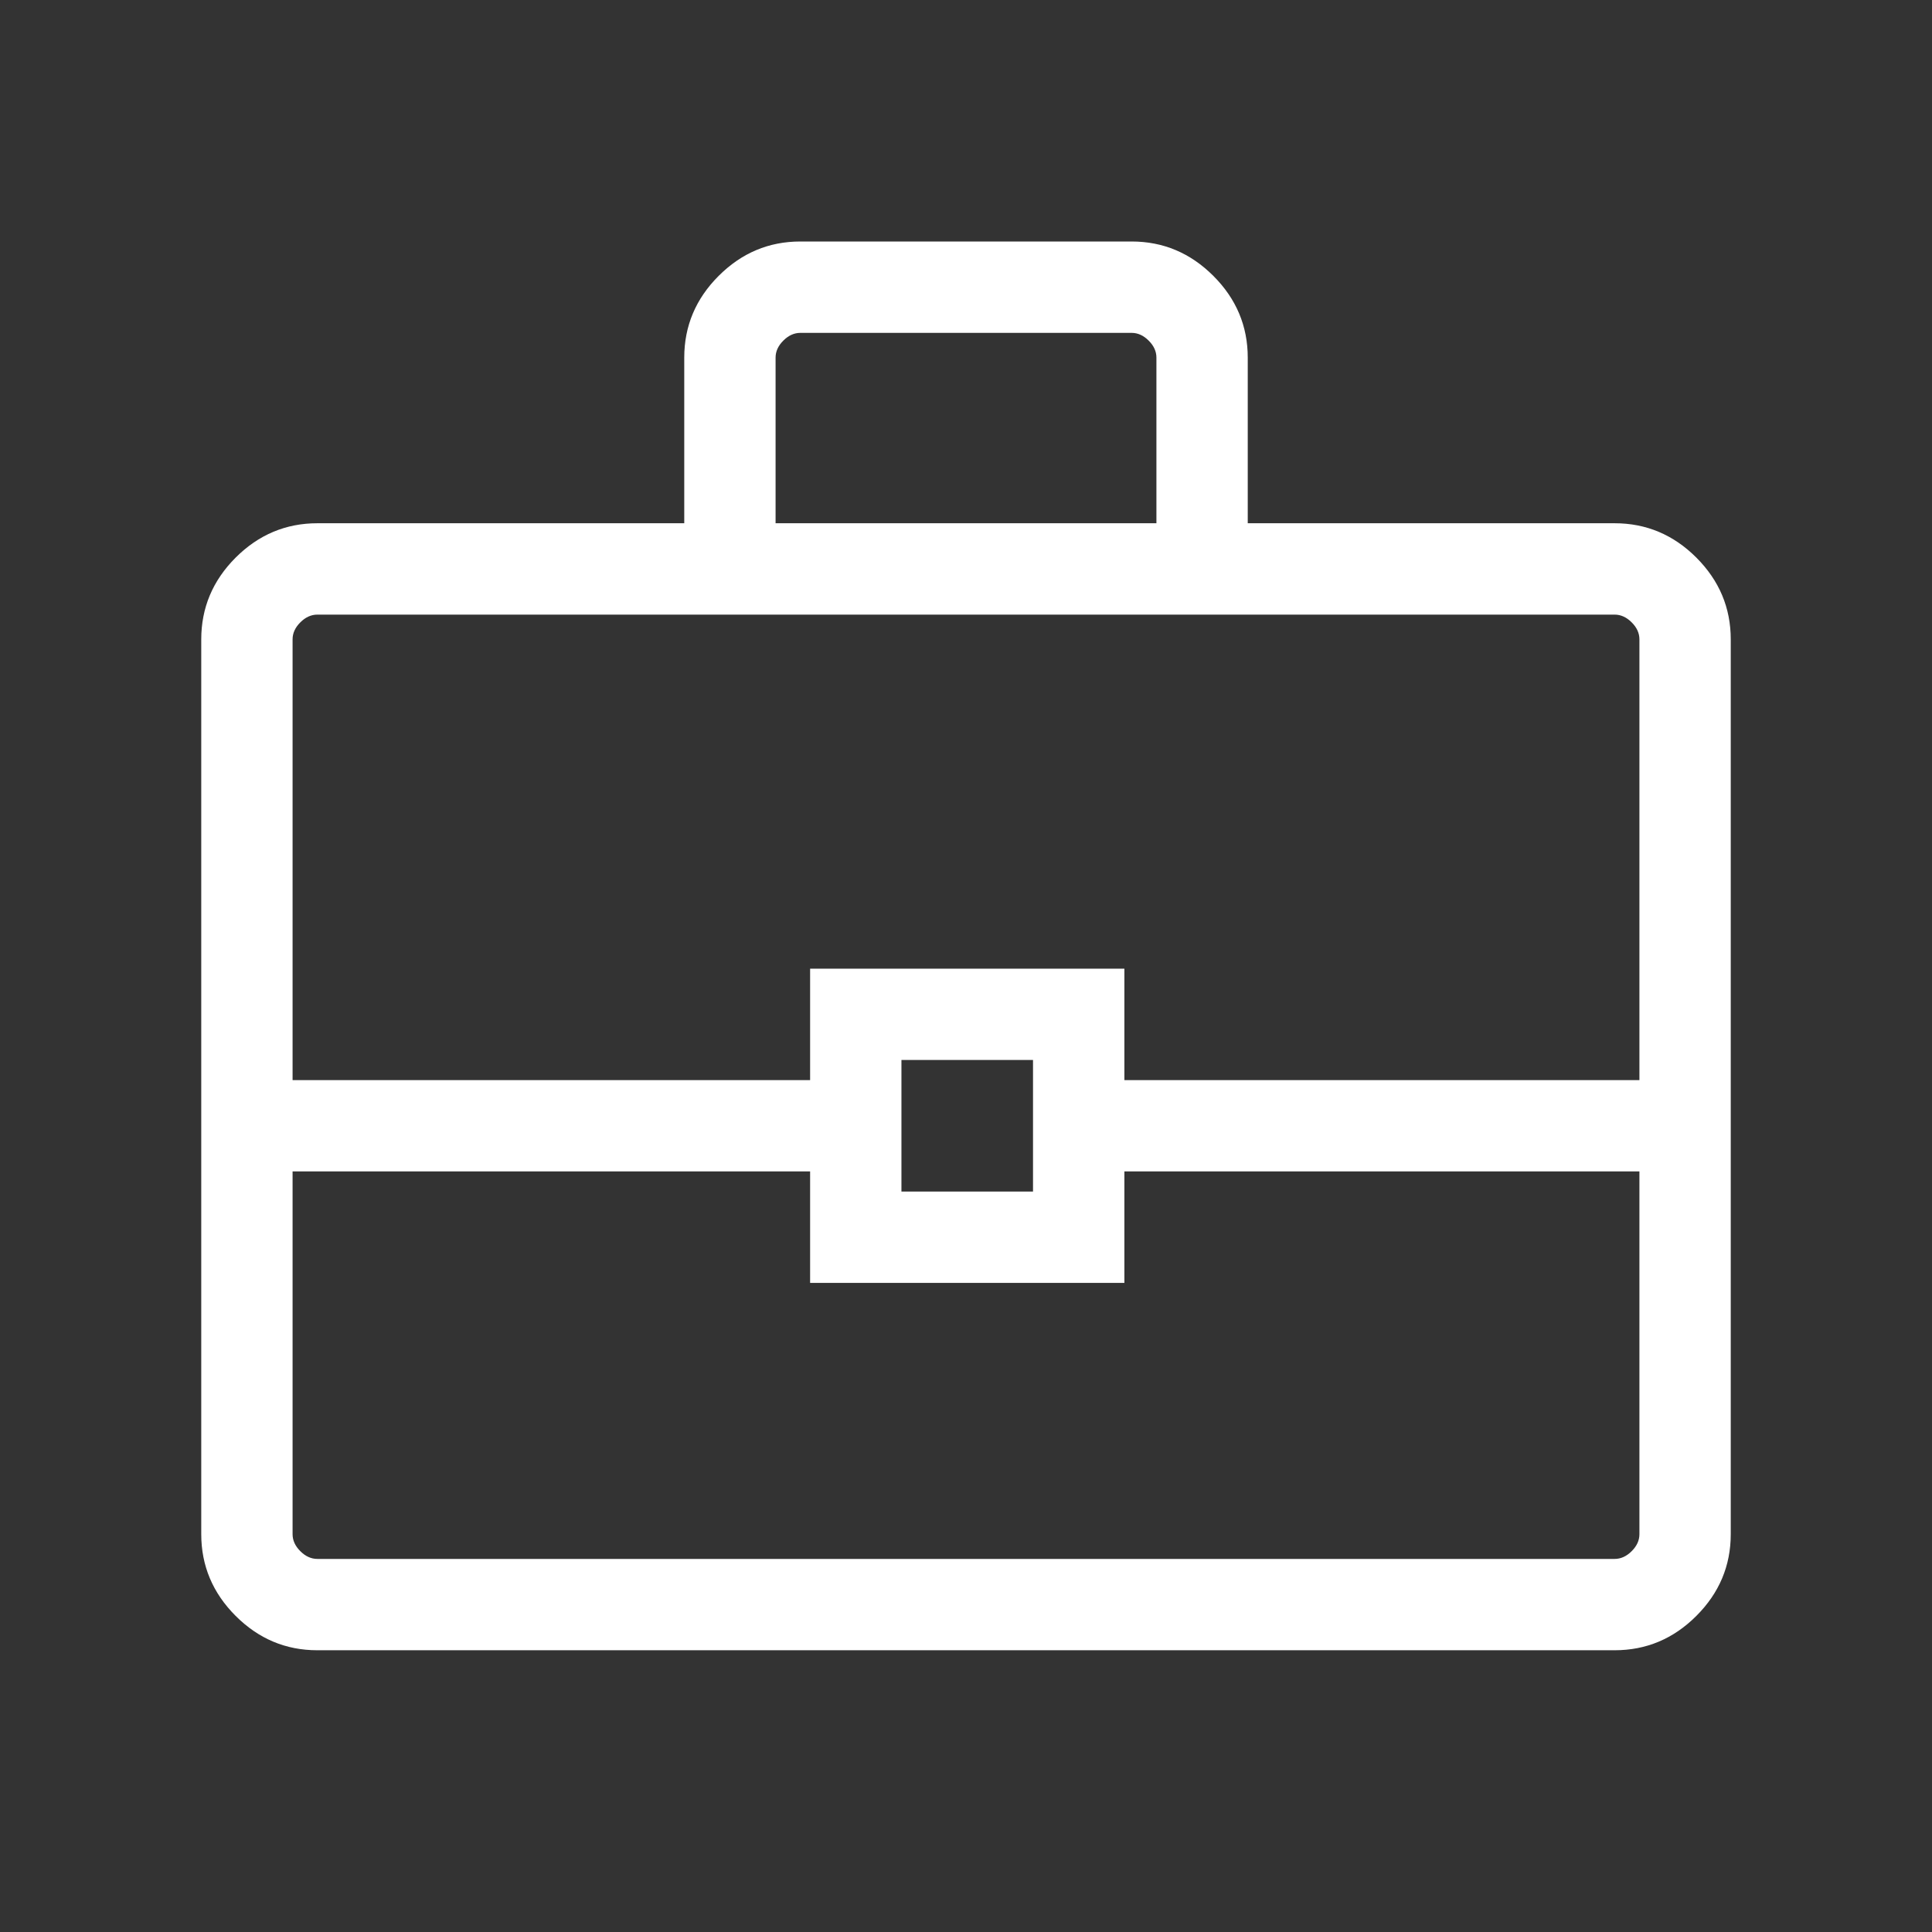 <svg width="48" height="48" viewBox="0 0 48 48" fill="none" xmlns="http://www.w3.org/2000/svg">
<rect x="0" y="0" width="48" height="48" fill="#333333" stroke="none"/>
<mask id="mask0_568_21280" style="mask-type:alpha" maskUnits="userSpaceOnUse" x="0" y="0" width="48" height="49">
<rect y="0" width="48" height="48" fill="#D9D9D9"/>
</mask>
<g mask="url(#mask0_568_21280)">
<path d="M7.885 41C7.1 41 6.424 40.716 5.854 40.146C5.285 39.577 5 38.9 5 38.116V15.885C5 15.101 5.285 14.424 5.854 13.854C6.424 13.285 7.1 13 7.885 13H17V8.885C17 8.101 17.285 7.424 17.854 6.855C18.424 6.285 19.1 6 19.885 6H28.115C28.9 6 29.576 6.285 30.146 6.855C30.715 7.424 31 8.101 31 8.885V13H40.115C40.9 13 41.577 13.285 42.146 13.854C42.715 14.424 43 15.101 43 15.885V38.116C43 38.9 42.715 39.577 42.146 40.146C41.577 40.716 40.9 41 40.115 41H7.885ZM19.269 13H28.731V8.885C28.731 8.731 28.667 8.59 28.538 8.462C28.41 8.334 28.269 8.27 28.115 8.27H19.885C19.731 8.27 19.59 8.334 19.462 8.462C19.333 8.59 19.269 8.731 19.269 8.885V13ZM40.731 29.104H27.935V31.873H20.127V29.104H7.269V38.116C7.269 38.27 7.333 38.411 7.462 38.539C7.59 38.667 7.731 38.731 7.885 38.731H40.115C40.269 38.731 40.41 38.667 40.538 38.539C40.667 38.411 40.731 38.27 40.731 38.116V29.104ZM22.396 29.604H25.665V26.335H22.396V29.604ZM7.269 26.835H20.127V24.066H27.935V26.835H40.731V15.885C40.731 15.731 40.667 15.59 40.538 15.462C40.41 15.334 40.269 15.27 40.115 15.27H7.885C7.731 15.27 7.59 15.334 7.462 15.462C7.333 15.59 7.269 15.731 7.269 15.885V26.835Z" fill="white"/>
</g>
</svg>
